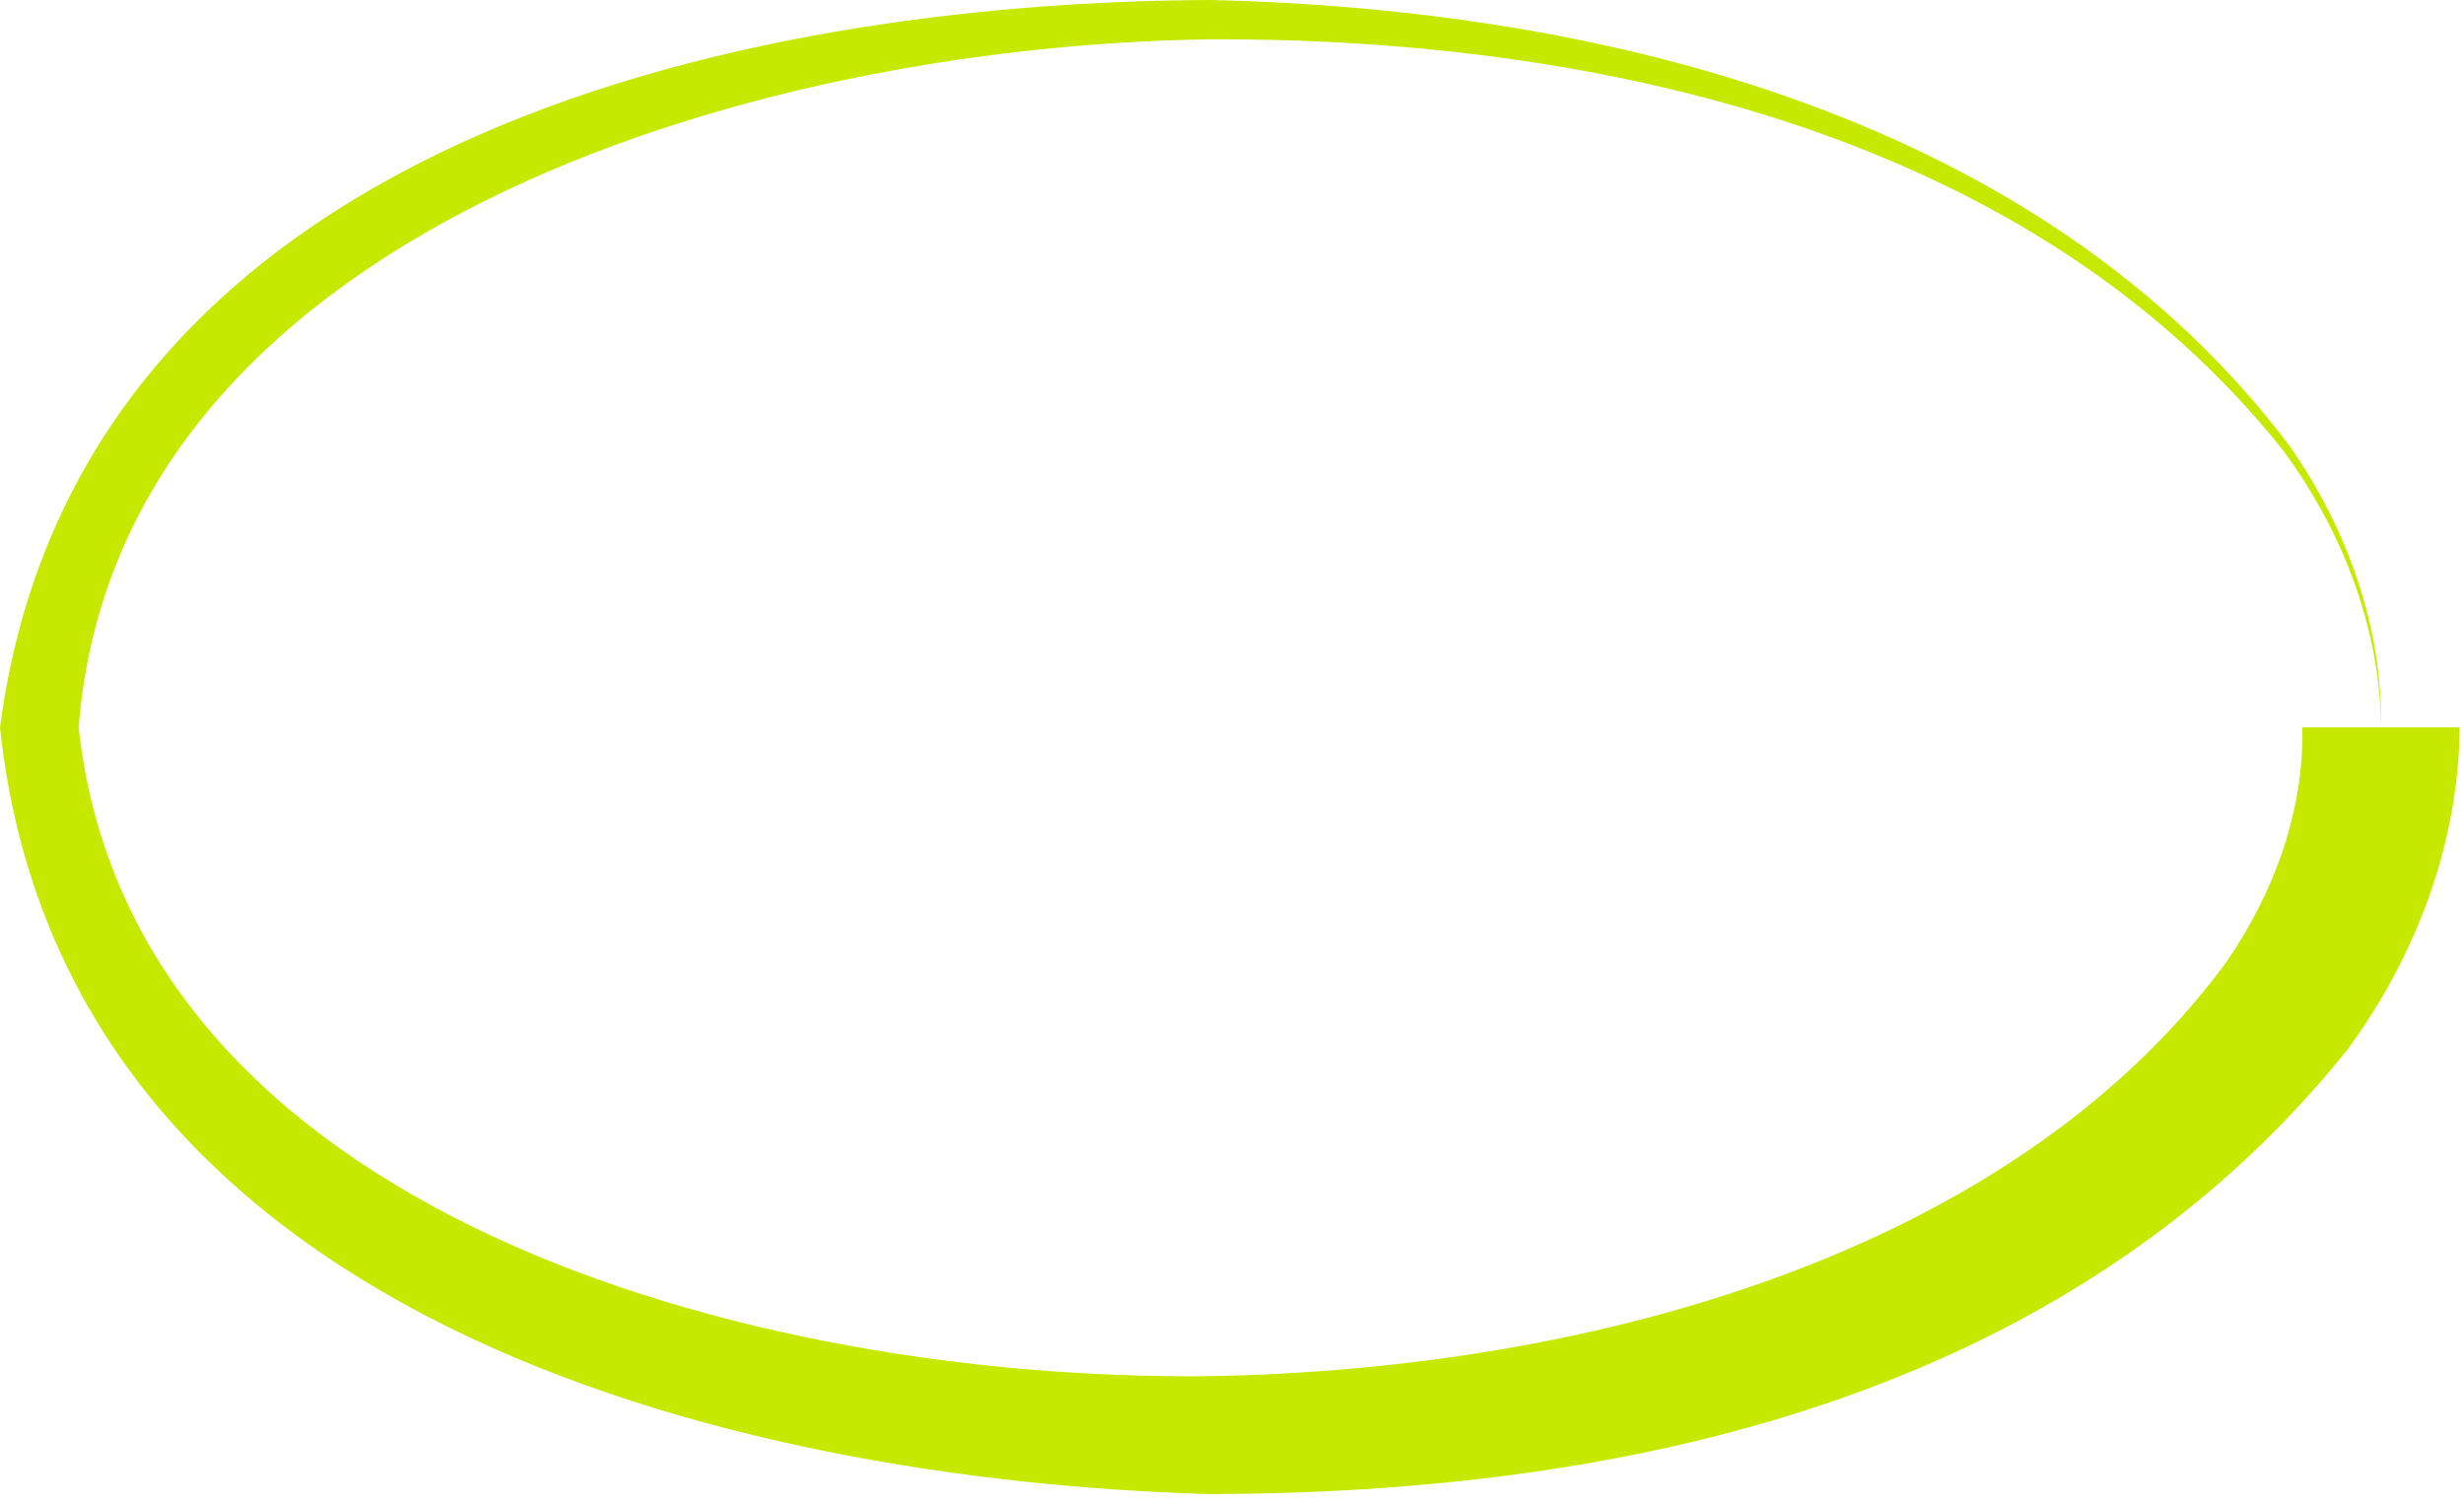 <svg width="141" height="86" viewBox="0 0 141 86" fill="none" xmlns="http://www.w3.org/2000/svg">
<path d="M140.75 41.625C137.75 41.625 134.75 41.625 131.75 41.625C131.844 46.316 130.21 50.999 127.351 55.124C115.027 71.793 90.981 78.37 69.25 78.75C43.189 79.05 7.53 69.554 4.5 41.625C6.712 13.413 42.668 2.624 69.25 2.25C91.466 2.17 116.217 7.637 130.652 25.779C134.014 30.34 136.201 35.884 136.25 41.625C136.353 35.886 134.304 30.226 131.019 25.518C116.867 6.745 91.906 0.513 69.25 -1.19209e-07C42.281 0.114 4.402 8.092 0 41.625C3.585 75.441 41.76 84.713 69.25 85.5C92.391 85.448 118.057 80.325 134.32 60.078C138.108 54.936 140.71 48.415 140.75 41.625ZM131.75 41.625H140.75H136.25H131.75Z" fill="#C7E900"/>
</svg>
